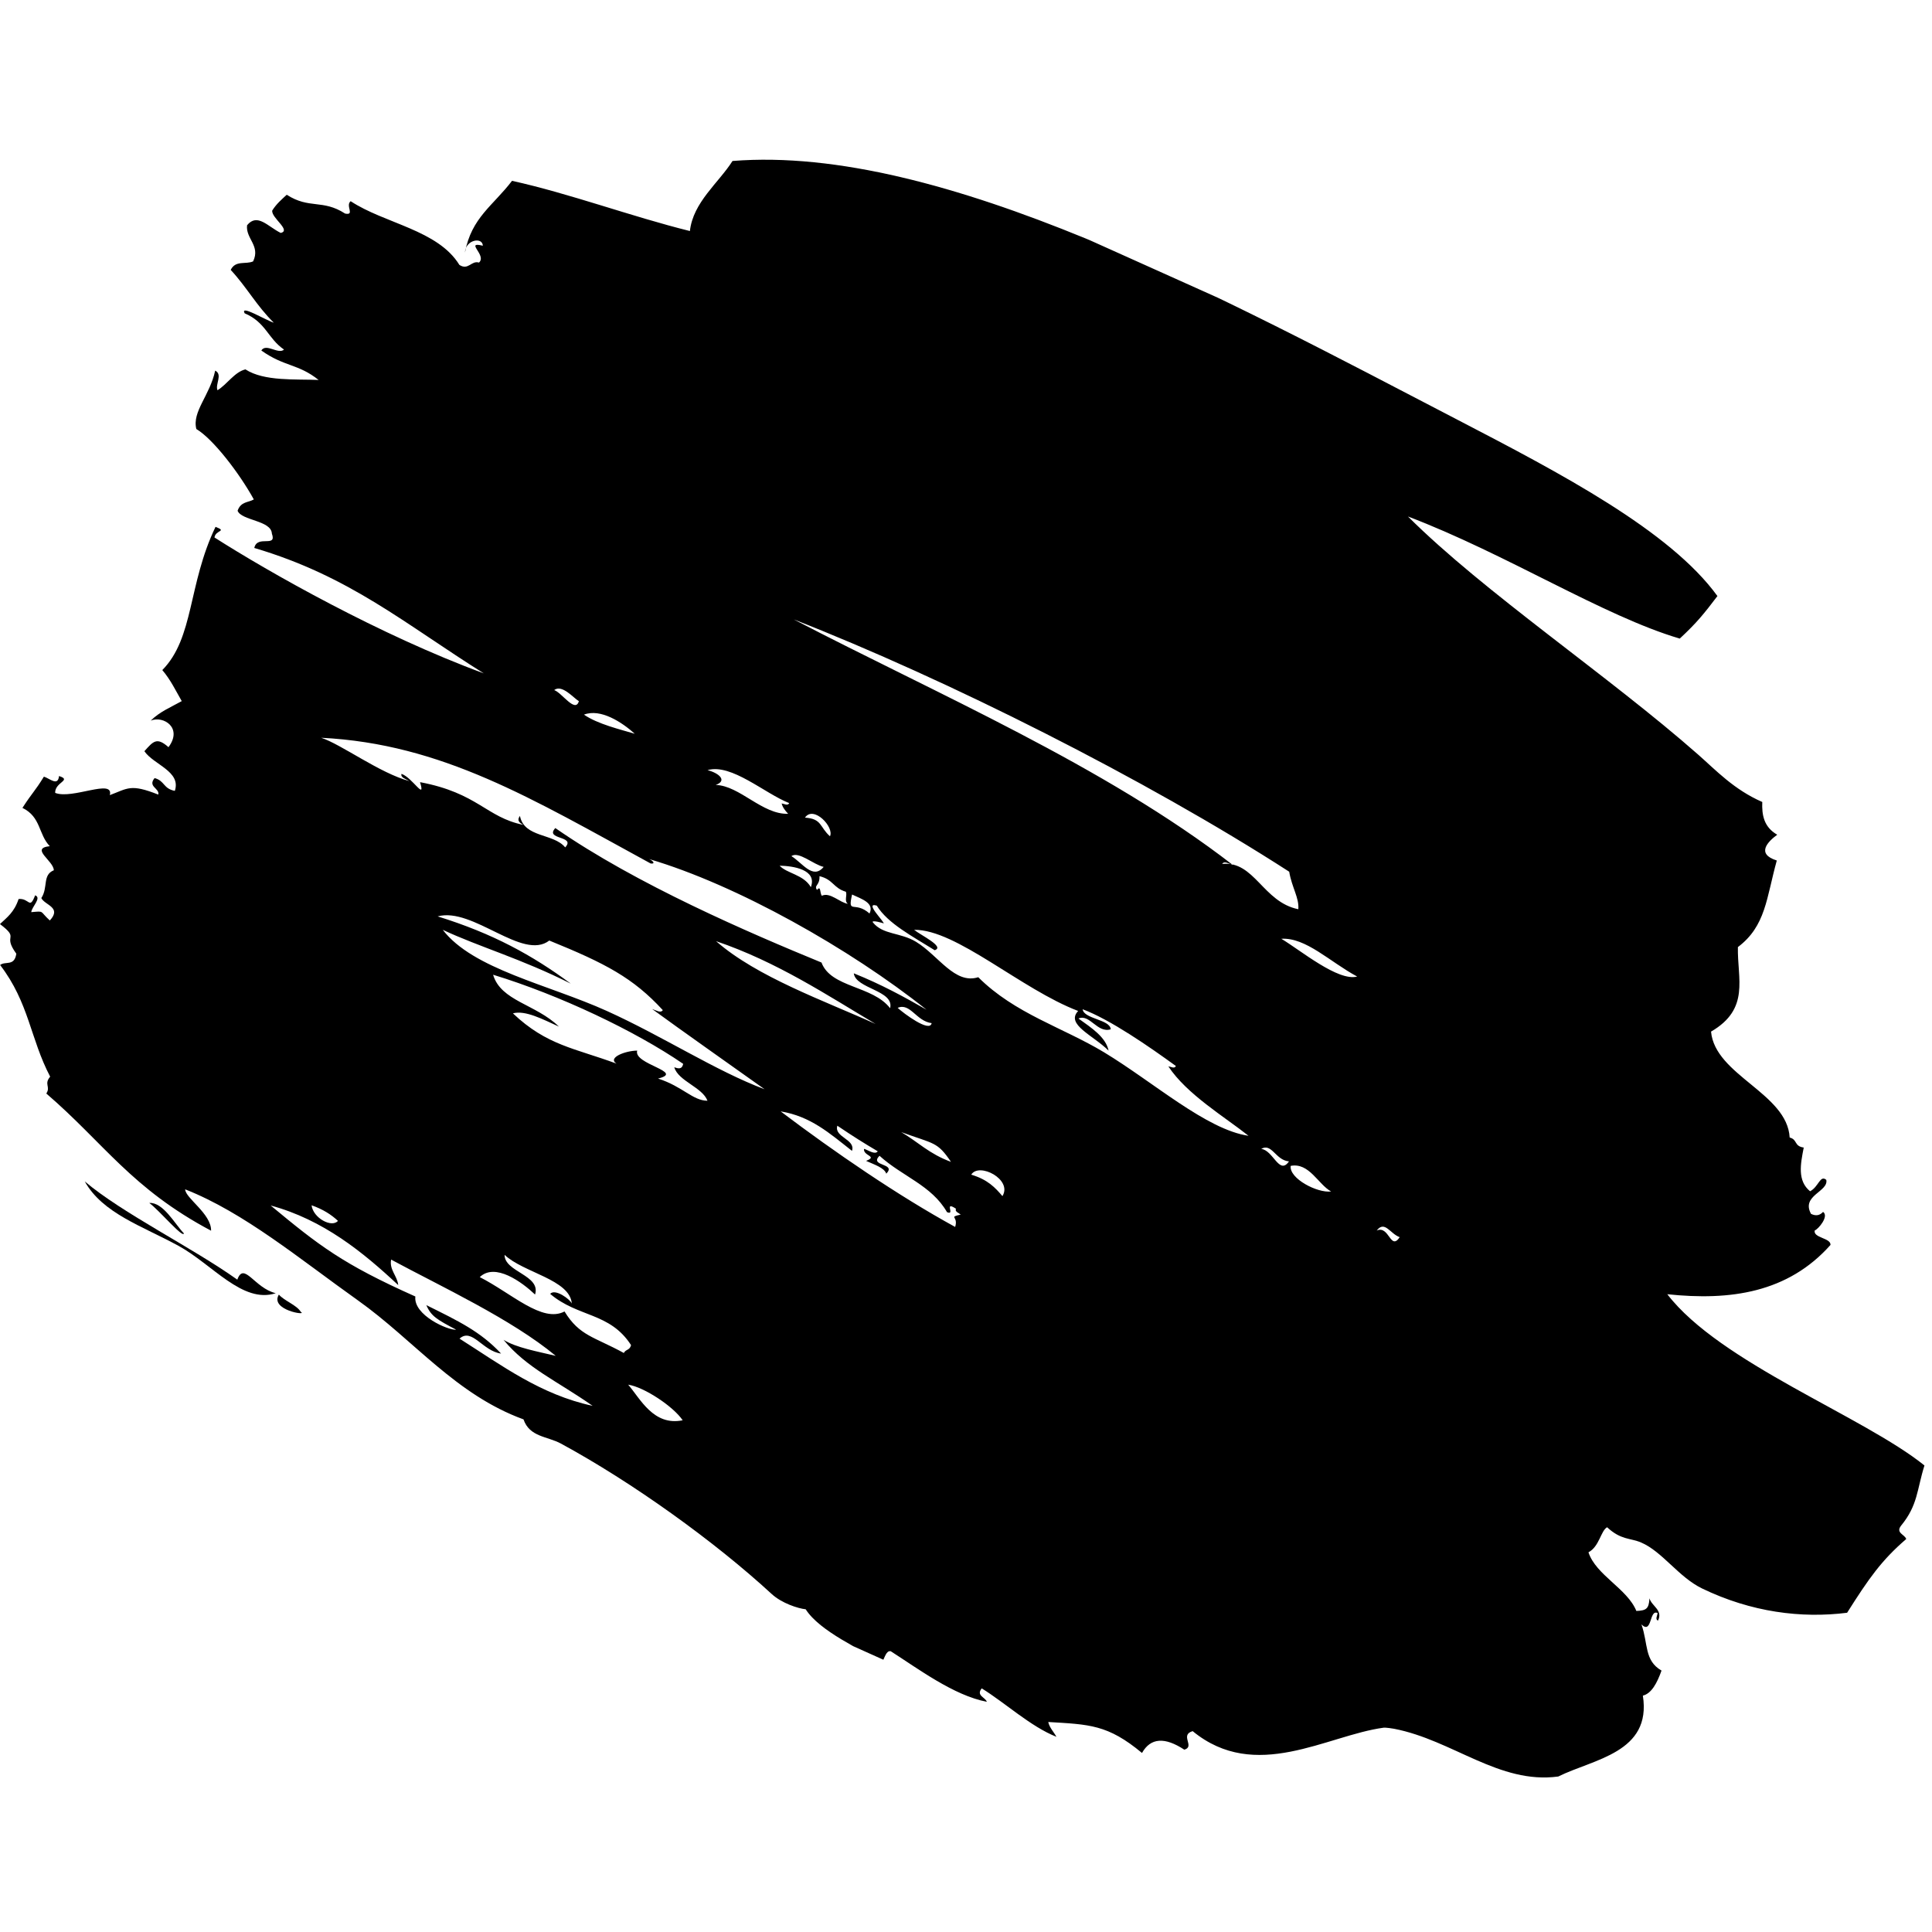 <svg xmlns="http://www.w3.org/2000/svg" width="375" viewBox="0 0 375 375" height="375" version="1.0"><defs><clipPath id="a"><path d="M 0 31 L 374 31 L 374 346 L 0 346 Z M 0 31"/></clipPath><clipPath id="b"><path d="M 73.66 -15.316 L 438.301 148.504 L 328.574 392.738 L -36.066 228.918 Z M 73.66 -15.316"/></clipPath><clipPath id="c"><path d="M 73.746 -15.508 L 438.387 148.312 L 328.355 393.23 L -36.285 229.41 Z M 73.746 -15.508"/></clipPath><clipPath id="d"><path d="M 53 251 L 59 251 L 59 255 L 53 255 Z M 53 251"/></clipPath><clipPath id="e"><path d="M 73.66 -15.316 L 438.301 148.504 L 328.574 392.738 L -36.066 228.918 Z M 73.66 -15.316"/></clipPath><clipPath id="f"><path d="M 73.746 -15.508 L 438.387 148.312 L 328.355 393.23 L -36.285 229.41 Z M 73.746 -15.508"/></clipPath><clipPath id="g"><path d="M 16 229 L 54 229 L 54 252 L 16 252 Z M 16 229"/></clipPath><clipPath id="h"><path d="M 73.66 -15.316 L 438.301 148.504 L 328.574 392.738 L -36.066 228.918 Z M 73.66 -15.316"/></clipPath><clipPath id="i"><path d="M 73.746 -15.508 L 438.387 148.312 L 328.355 393.23 L -36.285 229.41 Z M 73.746 -15.508"/></clipPath><clipPath id="j"><path d="M 28 233 L 36 233 L 36 240 L 28 240 Z M 28 233"/></clipPath><clipPath id="k"><path d="M 73.66 -15.316 L 438.301 148.504 L 328.574 392.738 L -36.066 228.918 Z M 73.66 -15.316"/></clipPath><clipPath id="l"><path d="M 73.746 -15.508 L 438.387 148.312 L 328.355 393.23 L -36.285 229.41 Z M 73.746 -15.508"/></clipPath></defs><g clip-path="url(#a)"><g clip-path="url(#b)"><g clip-path="url(#c)"><path d="M 354.484 229.016 C 354.941 231.309 349.551 232.031 351.52 235.613 C 352.531 236.102 353.273 235.871 353.855 235.227 C 355.078 236.074 352.895 238.621 352.238 238.828 C 351.887 240.289 355.406 240.273 355.297 241.641 C 347.043 250.91 335.883 252.508 323.621 251.207 C 333.852 264.523 361.656 274.887 373.535 284.445 C 372.047 289.211 372.262 292.141 369.008 296.117 C 367.871 297.543 369.727 297.832 369.996 298.723 C 365.176 302.879 362.734 306.379 358.523 313.035 C 349.645 314.16 339.91 312.926 330.379 308.324 C 325.824 306.125 322.66 301.16 318.539 299.398 C 316.426 298.496 314.625 298.941 311.941 296.438 C 310.715 297.105 310.441 300.18 308.32 301.301 C 309.762 305.727 315.879 308.371 317.613 312.684 C 319.508 312.609 320.055 312.293 320.16 310.227 C 320.551 311.734 322.855 312.516 321.809 314.57 C 321.234 314.293 321.672 313.629 321.746 313.105 C 320.094 312.234 320.707 317.352 318.602 315.297 C 319.934 319.051 319.117 322.301 322.5 324.258 C 321.617 326.738 320.543 328.707 318.879 329.121 C 320.629 340.215 309.246 341.441 302.457 344.82 C 290.988 346.367 281.996 337.762 270.598 335.555 C 270.352 335.508 268.977 335.285 268.531 335.348 C 257.523 336.848 243.695 346.039 231.492 336.012 C 228.91 336.785 232.031 339 229.875 339.613 C 226.117 337.141 223.344 337.258 221.66 340.25 C 214.996 334.703 211.414 334.723 203.465 334.238 C 203.688 335.309 204.523 336.152 205.055 337.113 C 200.07 335.141 195.172 330.574 190.551 327.711 C 189.41 329.137 191.266 329.426 191.539 330.316 C 185.133 329.105 178.102 323.828 172.895 320.504 C 172 320.32 171.727 321.781 171.219 322.633 C 167.312 320.266 159.117 316.672 156.383 312.359 C 154.895 312.207 151.727 311.184 149.785 309.395 C 138.625 299.121 122.719 287.711 108.871 280.195 C 106.223 278.766 102.785 278.938 101.613 275.5 C 88.441 270.699 80.359 260.141 69.48 252.406 C 58.16 244.363 47.383 235.348 35.938 230.848 C 35.977 232.57 41.035 235.582 40.973 238.879 C 25.516 230.676 20.211 221.906 8.988 212.25 C 9.879 210.918 8.48 210.453 9.738 208.98 C 5.863 201.598 5.66 194.664 0.023 187.309 C 1.035 186.488 2.797 187.637 3.168 185.113 C 0.348 181.25 4.012 182.402 -0.008 179.359 C 1.332 178.094 2.766 177.07 3.609 174.5 C 5.73 174.297 5.715 176.652 6.82 173.781 C 8.164 174.262 6.137 176.031 6.07 177.047 C 8.73 176.82 7.609 176.801 9.672 178.664 C 12.043 176.102 8.711 175.711 8.02 174.316 C 9.383 172.246 8.188 169.832 10.445 168.918 C 10.418 167.066 5.746 164.66 9.664 164.242 C 7.434 161.941 7.984 158.578 4.355 156.809 C 6.414 153.633 6.707 153.695 8.52 150.746 C 9.645 151.086 11.25 152.699 11.457 150.625 C 14.039 151.453 10.637 151.797 10.707 153.895 C 13.996 155.238 22.148 151.031 21.316 154.332 C 24.832 153.02 25.312 152.09 30.723 154.23 C 31 152.969 28.617 152.719 30.008 151.023 C 32.031 151.582 31.641 153.059 33.934 153.508 C 35.203 149.711 29.816 148.441 28.027 145.809 C 29.766 143.852 30.449 143.031 32.703 145.027 C 35.516 141.262 31.719 138.859 29.258 139.871 C 31.07 138.094 33.227 137.234 35.277 136.086 C 34.105 134.047 33.109 131.938 31.504 130.062 C 37.691 123.785 36.457 113.445 41.836 102.258 C 44.184 103.18 41.832 102.844 41.629 104.324 C 52.211 111.078 73.801 123.309 93.902 130.699 C 78.621 121.121 67.93 111.848 49.359 106.359 C 49.918 103.738 53.789 106.395 52.77 103.566 C 52.645 100.988 46.871 101.066 46.117 99.137 C 46.754 97.316 48.176 97.574 49.266 96.941 C 46.5 91.902 41.367 85.199 38.109 83.273 C 37.25 79.879 40.742 76.758 41.766 71.938 C 43.277 72.691 41.723 74.605 42.215 75.746 C 44.098 74.594 45.512 72.215 47.637 71.695 C 51.27 74.062 57.445 73.555 61.844 73.75 C 57.84 70.559 55.223 71.23 50.723 68.031 C 51.648 66.543 54.02 68.863 55.125 67.852 C 52.004 65.723 51.617 62.555 47.484 60.809 C 46.527 59.043 51.621 62.18 53.145 62.633 C 49.844 59.414 47.867 55.691 44.781 52.391 C 45.711 50.465 47.711 51.375 49.129 50.734 C 50.598 47.684 47.652 46.32 47.957 43.719 C 49.953 41.297 51.949 43.949 54.492 45.215 C 56.582 44.707 52.648 42.301 52.84 40.867 C 53.668 39.551 54.676 38.711 55.656 37.801 C 60.047 40.633 62.602 38.625 66.984 41.453 C 68.961 41.863 66.988 39.914 68.062 39.051 C 74.664 43.41 84.984 44.609 89.168 51.418 C 90.922 52.547 91.477 50.512 92.973 50.965 C 94.562 49.523 90.109 46.809 93.719 47.695 C 93.652 45.934 90.34 46.523 90.246 49.02 C 91.512 42.23 95.715 39.918 99.383 35.098 C 110.602 37.574 122.566 42.031 133.91 44.844 C 134.527 39.25 139.473 35.512 142.18 31.246 C 182.797 27.996 237.285 57.789 283.113 81.586 C 302.898 91.859 324.141 102.996 333.352 115.695 C 330.754 119.109 329.391 120.836 326.039 123.949 C 311.25 119.594 292.375 107.504 273.285 100.25 C 288.113 115.027 312.211 131.148 329.613 146.469 C 333.02 149.465 336.562 153.273 342.055 155.664 C 341.957 158.191 342.355 160.523 344.961 162.02 C 343.172 163.328 340.766 165.727 344.875 167.023 C 342.852 174.289 342.754 179.742 337.324 183.828 C 337.188 189.98 339.727 195.805 332.113 200.234 C 332.887 208.727 346.895 212.184 347.375 220.793 C 348.93 221.191 348.184 222.473 350.105 222.738 C 349.469 225.965 348.84 229.188 351.332 231.223 C 352.996 230.387 353.27 227.977 354.484 229.016 Z M 267.219 238.848 C 269.652 237.766 269.867 242.852 271.684 240.133 C 269.82 239.484 268.785 236.812 267.219 238.848 Z M 250.52 226.297 C 250.207 228.754 255.688 231.605 258.371 231.266 C 255.848 229.887 254.121 225.605 250.52 226.297 Z M 244.797 223 C 247.152 223.258 248.289 228.184 250.191 225.422 C 247.59 225.215 246.852 221.777 244.797 223 Z M 248.707 182.215 C 252.5 184.492 259.727 190.531 263.426 189.547 C 258.137 186.707 253.477 181.922 248.707 182.215 Z M 170.18 175.781 C 167.641 175.023 171.797 179.016 171.504 179.258 C 171.598 179.18 168.965 178.473 169.438 179.051 C 171.406 181.484 174.777 180.949 177.828 182.82 C 182.16 185.477 185.332 191.129 189.879 189.676 C 196.977 196.766 206.32 199.43 214.309 204.258 C 223.938 210.082 234.176 219.262 242.336 220.457 C 237.742 216.805 230.328 212.391 226.777 206.977 C 227.301 207.051 227.965 207.492 228.242 206.914 C 223.156 203.211 215.438 197.863 210.141 195.898 C 210.375 197.797 215.465 197.848 215.598 199.789 C 212.969 200.594 211.527 196.746 209.332 197.695 C 211.898 199.535 214.641 201.312 215.176 203.93 C 212.184 200.938 206.785 198.855 209.27 196.227 C 198.211 192.023 185.594 180.359 177.434 180.48 C 178.699 181.523 183.488 183.777 181.422 184.434 C 177.145 181.754 172.332 179.273 170.18 175.781 Z M 250.234 169.199 C 222.227 151.137 183.688 131.816 154.074 120.23 C 181.746 134.645 214.371 148.625 239.293 167.891 C 238.547 167.668 237.637 167.023 237.227 167.684 C 243.516 167.066 245.117 175.086 252.004 176.48 C 252.191 174.266 250.754 172.289 250.234 169.199 Z M 188.516 228.004 C 191.711 228.945 193.188 230.535 194.57 232.164 C 196.582 228.949 190.023 225.535 188.516 228.004 Z M 170.707 224.332 C 168.641 226.449 174.094 225.695 172.027 227.809 C 171.621 226.637 169.688 226.051 168.102 225.324 C 170.484 224.402 167.477 224.367 167.711 222.988 C 168.652 223.289 169.824 224.195 170.375 223.469 C 167.703 221.883 165.859 220.75 162.527 218.5 C 161.84 220.75 166.117 221.105 165.371 223.383 C 161.008 219.961 157.363 216.676 151.523 215.719 C 161.922 223.578 174.293 232.07 185.395 238.148 C 186.074 236 183.996 236.332 186.473 235.746 C 186.07 235.406 185.301 235.203 185.551 234.613 C 183.113 232.996 185.492 236.02 183.809 235.273 C 180.816 230.055 175.129 228.355 170.707 224.332 Z M 174.93 219.742 C 178.188 221.652 180.363 223.977 184.586 225.516 C 181.898 221.562 181.375 222.098 174.93 219.742 Z M 174.234 195.625 C 175.328 196.629 180.488 200.527 180.832 198.59 C 177.836 198.211 176.68 194.574 174.234 195.625 Z M 159.453 186.828 C 161.281 191.746 169.379 191.285 172.77 195.695 C 173.633 192.215 166.078 191.938 165.723 188.922 C 171.02 191.051 175.504 193.492 179.84 195.988 C 165.012 184.168 143.008 171.734 125.977 166.738 C 126.629 167 127.371 167.707 126.305 167.609 C 103.242 155.031 85.84 144.383 62.34 143.199 C 66.242 144.469 73.742 150.086 79.457 151.609 C 78.797 151.199 77.711 150.949 77.93 150.203 C 80.047 150.93 82.672 155.578 81.527 151.816 C 92.789 153.938 94.387 158.656 101.578 160.105 C 100.875 159.711 100.242 159.285 100.918 158.367 C 101.773 162.652 107.422 161.699 109.703 164.477 C 111.844 162.172 105.648 163.035 107.789 160.727 C 123.504 171.652 145.566 181.125 159.453 186.828 Z M 138.988 182.68 C 146.969 189.664 160.07 194.273 169.949 198.75 C 160.566 193.18 150.816 186.691 138.988 182.68 Z M 121.93 268.762 C 124.285 271.496 126.848 276.836 132.508 275.676 C 130.73 273.027 125.062 269.238 121.93 268.762 Z M 165.387 173.625 C 164.484 177.629 165.883 174.754 168.773 177.312 C 169.742 175.285 167.352 174.535 165.387 173.625 Z M 158.582 172.734 C 159.355 171.797 159.105 173.281 159.508 173.871 C 161.109 173.082 163.051 175.242 164.574 175.426 C 163.805 174.891 164.484 173.805 164.188 173.09 C 161.727 172.367 161.738 170.703 159.062 170.066 C 159.148 171.91 157.918 171.805 158.582 172.734 Z M 126.582 195.852 C 127.328 196.078 128.238 196.719 128.648 196.062 C 122.898 189.812 117.559 187.004 106.617 182.559 C 101.438 186.566 91.789 176 84.949 177.871 C 95.695 181.199 103.332 185.418 110.785 190.922 C 101.184 186.082 92.926 183.762 85.938 180.477 C 91.801 188.121 106.352 191.066 117.773 196.219 C 128.641 201.129 138.926 207.863 148.406 211.422 C 141.172 206.273 132.309 200.035 126.582 195.852 Z M 106.785 251.141 C 107.742 250.027 110.73 252.242 110.988 253.031 C 110.645 248.348 101.527 247.012 97.941 243.566 C 97.891 246.898 105.039 247.5 103.852 251.266 C 101.336 248.871 96.102 245.02 93.121 247.887 C 99.309 251.027 105.227 256.84 109.574 254.555 C 112.477 259.305 115.301 259.445 121.086 262.613 C 121.461 261.859 122.227 262.129 122.488 261.086 C 118.367 254.695 112.199 255.734 106.785 251.141 Z M 82.75 253.324 C 88.961 256.402 93.258 258.445 97.258 262.727 C 93.672 262.25 91.617 257.652 89.195 259.828 C 97.414 265.043 104.895 270.684 115.031 272.875 C 108.027 267.973 102.266 265.547 97.734 260.059 C 100.164 261.574 104.301 262.32 107.867 263.168 C 99.273 256.035 85.641 249.73 75.918 244.488 C 75.527 246.461 77.137 247.668 77.293 249.434 C 70.457 243.047 62.75 236.754 52.535 233.984 C 61.902 241.742 66.465 245.332 80.621 251.648 C 80.195 255.289 87.043 258.266 88.535 258.09 C 84.902 256.156 83.695 255.527 82.75 253.324 Z M 151.328 168.031 C 152.742 169.559 155.953 169.734 157.387 172.195 C 158.672 168.758 153.867 168.07 151.328 168.031 Z M 159.871 168.266 C 157.879 167.82 155.055 165.176 153.605 166.168 C 155.754 167.48 157.773 170.801 159.871 168.266 Z M 156.242 158.703 C 159.582 158.91 159.074 160.543 161.098 162.32 C 161.973 160.578 157.934 156.25 156.242 158.703 Z M 119.664 206.449 C 117.855 205.301 121.367 203.945 123.68 203.922 C 122.871 206.598 133.043 208.039 127.727 209.348 C 132.555 210.906 134.426 213.629 137.32 213.656 C 136.352 211.039 131.652 209.844 130.875 207.156 C 131.637 207.418 132.375 207.617 132.609 206.496 C 123.285 200.102 108.625 193.141 95.711 189.195 C 97.215 194.316 103.996 194.891 108.484 199.262 C 105.281 197.812 101.957 196.043 99.555 196.691 C 106.141 202.941 111.602 203.457 119.664 206.449 Z M 151.715 155.949 C 152.238 156.02 152.902 156.461 153.184 155.883 C 148.434 154.023 141.969 148.141 137.328 149.484 C 139.504 150.031 141.266 151.512 138.918 152.359 C 143.566 152.48 147.969 158.137 152.977 157.957 C 152.398 157.344 151.902 156.703 151.715 155.949 Z M 113.348 138.711 C 116.012 140.555 120.508 141.617 123.211 142.422 C 120.734 140.191 116.586 137.465 113.348 138.711 Z M 107.566 133.945 C 109.035 134.422 111.672 138.496 112.359 136.098 C 111.293 135.461 109.078 132.77 107.566 133.945 Z M 60.477 233.945 C 60.781 236.438 64.406 238.367 65.598 236.969 C 64.336 235.793 62.746 234.738 60.477 233.945 Z M 60.477 233.945" fill-rule="evenodd"/></g></g></g><g clip-path="url(#d)"><g clip-path="url(#e)"><g clip-path="url(#f)"><path d="M 58.387 254.637 C 59.863 255.445 52.293 254.305 54.129 251.281 C 55.219 252.527 57.57 253.285 58.387 254.637 Z M 58.387 254.637" fill-rule="evenodd"/></g></g></g><g clip-path="url(#g)"><g clip-path="url(#h)"><g clip-path="url(#i)"><path d="M 46.062 248.379 C 47.359 244.793 49.379 250.027 53.527 251.012 C 47.062 253.102 41.242 245.414 34.613 241.797 C 27.617 237.973 19.922 235.52 16.449 229.309 C 23.699 235.465 37.309 242.148 46.062 248.379 Z M 46.062 248.379" fill-rule="evenodd"/></g></g></g><g clip-path="url(#j)"><g clip-path="url(#k)"><g clip-path="url(#l)"><path d="M 35.691 239.395 C 35.543 240.426 31.008 235.012 28.98 233.492 C 31.668 233.316 33.93 237.57 35.691 239.395 Z M 35.691 239.395" fill-rule="evenodd"/></g></g></g></svg>